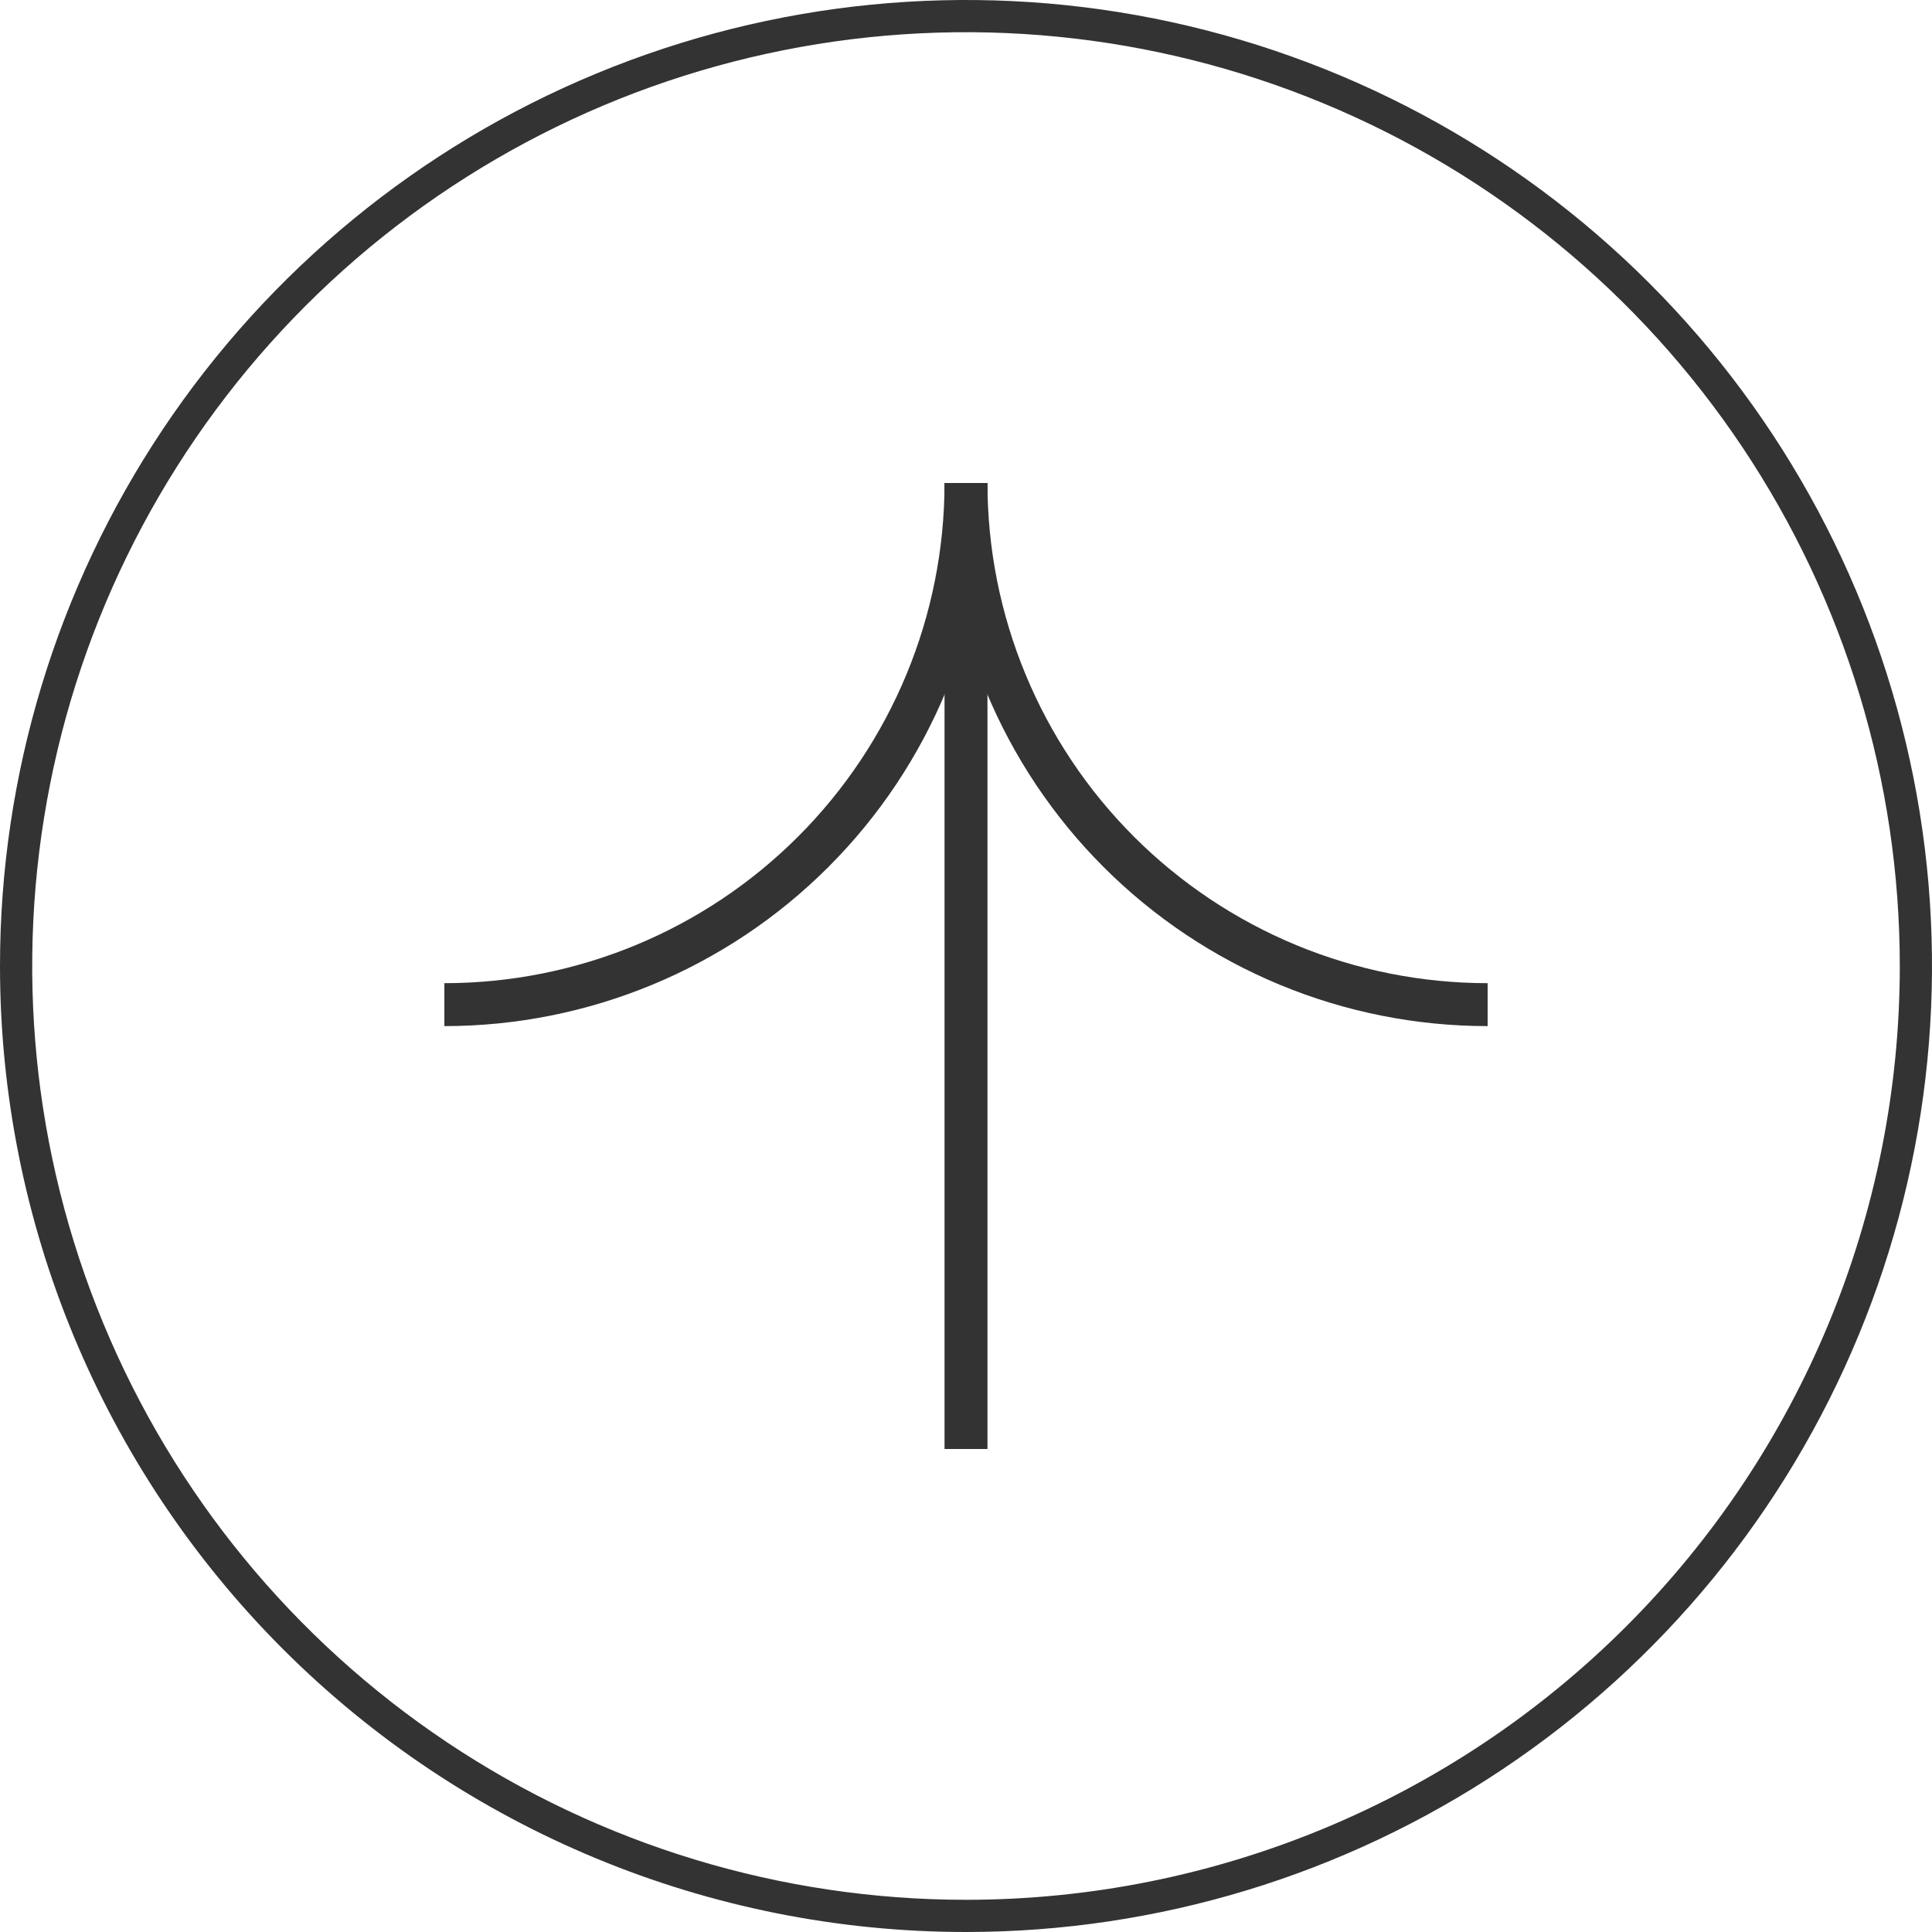 <?xml version="1.0" encoding="UTF-8"?> <svg xmlns="http://www.w3.org/2000/svg" width="45" height="45" viewBox="0 0 45 45" fill="none"> <path d="M22.5 44.25C18.198 44.25 13.993 42.974 10.416 40.584C6.84 38.194 4.052 34.798 2.406 30.823C0.759 26.849 0.329 22.476 1.168 18.257C2.007 14.038 4.079 10.162 7.12 7.12C10.162 4.079 14.038 2.007 18.257 1.168C22.476 0.329 26.849 0.759 30.823 2.406C34.798 4.052 38.194 6.84 40.584 10.416C42.974 13.993 44.25 18.198 44.25 22.5C44.25 28.268 41.959 33.801 37.88 37.88C33.801 41.959 28.268 44.25 22.5 44.25ZM22.5 45C26.95 45 31.3 43.68 35 41.208C38.7 38.736 41.584 35.222 43.287 31.11C44.99 26.999 45.436 22.475 44.568 18.11C43.7 13.746 41.557 9.737 38.41 6.59C35.263 3.443 31.254 1.301 26.89 0.432C22.525 -0.436 18.001 0.01 13.89 1.713C9.778 3.416 6.264 6.3 3.792 10C1.32 13.7 2.14295e-05 18.05 2.10405e-05 22.5C2.05188e-05 28.467 2.371 34.19 6.59 38.41C10.81 42.63 16.533 45 22.5 45Z" fill="#333333"></path> <path d="M34.65 23.4C33.054 23.4 31.474 23.086 30 22.475C28.526 21.864 27.187 20.97 26.058 19.841C24.93 18.713 24.035 17.374 23.425 15.899C22.814 14.425 22.5 12.845 22.5 11.25" stroke="#333333" stroke-miterlimit="10"></path> <path d="M10.35 23.4C13.572 23.4 16.663 22.12 18.941 19.841C21.22 17.563 22.5 14.472 22.5 11.25" stroke="#333333" stroke-miterlimit="10"></path> <path d="M22.5 33.75L22.5 12.15" stroke="#333333" stroke-miterlimit="10"></path> </svg> 